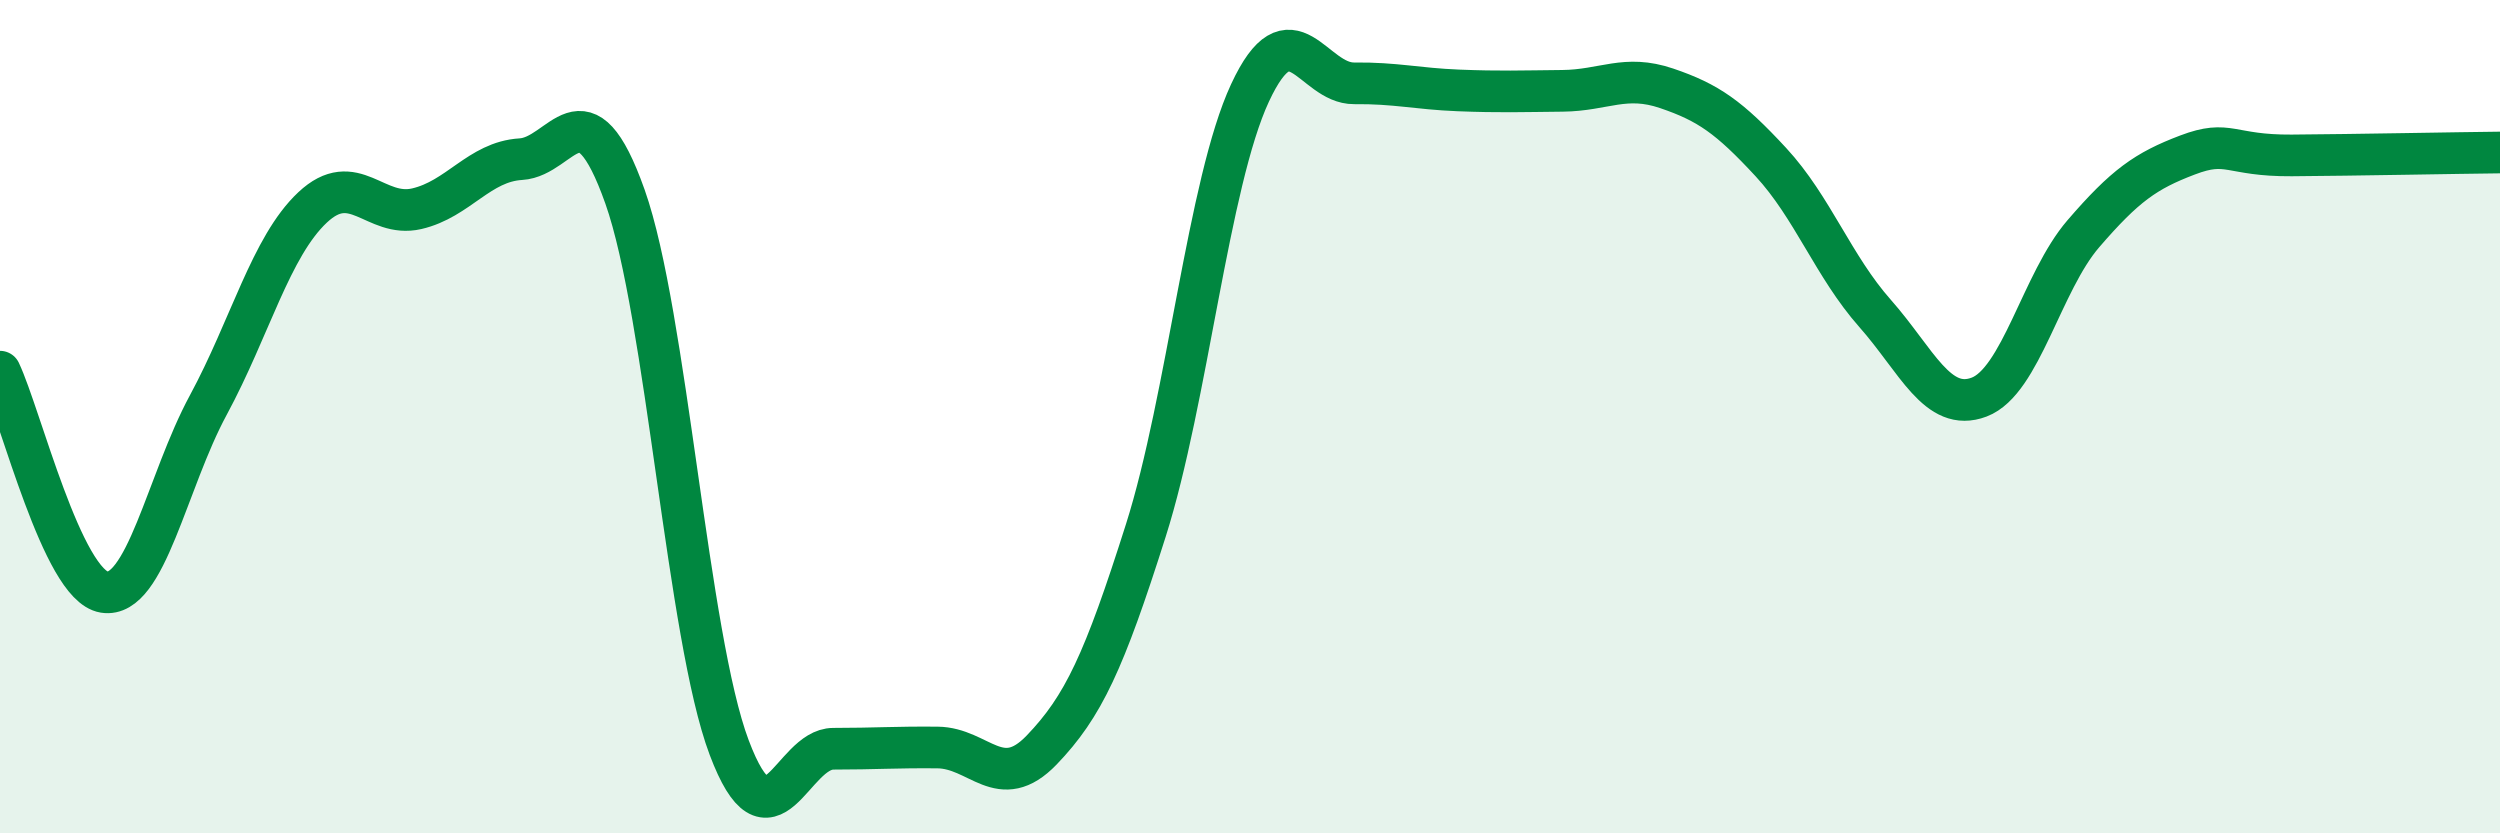 
    <svg width="60" height="20" viewBox="0 0 60 20" xmlns="http://www.w3.org/2000/svg">
      <path
        d="M 0,8.92 C 0.5,9.98 1.5,14.05 2.5,14.21 C 3.5,14.37 4,11.57 5,9.72 C 6,7.87 6.5,5.92 7.5,4.98 C 8.5,4.04 9,5.24 10,5.01 C 11,4.78 11.5,3.88 12.5,3.82 C 13.5,3.76 14,1.9 15,4.72 C 16,7.54 16.5,15.29 17.5,17.94 C 18.5,20.59 19,17.97 20,17.97 C 21,17.97 21.5,17.93 22.5,17.94 C 23.5,17.95 24,19.04 25,18 C 26,16.96 26.5,15.88 27.5,12.73 C 28.5,9.58 29,4.38 30,2.23 C 31,0.08 31.5,2.01 32.5,2 C 33.5,1.99 34,2.13 35,2.17 C 36,2.21 36.5,2.19 37.5,2.18 C 38.5,2.17 39,1.78 40,2.12 C 41,2.46 41.5,2.81 42.5,3.89 C 43.5,4.97 44,6.39 45,7.52 C 46,8.65 46.5,9.91 47.5,9.53 C 48.5,9.15 49,6.77 50,5.61 C 51,4.45 51.5,4.1 52.5,3.72 C 53.5,3.34 53.5,3.74 55,3.73 C 56.5,3.72 59,3.67 60,3.66L60 20L0 20Z"
        fill="#008740"
        opacity="0.1"
        stroke-linecap="round"
        stroke-linejoin="round"
      />
      <path
        d="M 0,8.92 C 0.5,9.98 1.5,14.05 2.5,14.21 C 3.5,14.37 4,11.57 5,9.72 C 6,7.87 6.5,5.92 7.5,4.98 C 8.5,4.04 9,5.24 10,5.01 C 11,4.78 11.5,3.88 12.5,3.82 C 13.5,3.76 14,1.9 15,4.72 C 16,7.54 16.5,15.29 17.5,17.94 C 18.5,20.59 19,17.97 20,17.97 C 21,17.97 21.5,17.93 22.5,17.94 C 23.5,17.95 24,19.04 25,18 C 26,16.96 26.5,15.88 27.5,12.73 C 28.5,9.58 29,4.38 30,2.23 C 31,0.08 31.5,2.01 32.5,2 C 33.5,1.99 34,2.13 35,2.17 C 36,2.21 36.5,2.19 37.5,2.18 C 38.5,2.17 39,1.78 40,2.12 C 41,2.46 41.5,2.81 42.5,3.89 C 43.5,4.97 44,6.39 45,7.52 C 46,8.65 46.5,9.91 47.5,9.53 C 48.5,9.15 49,6.77 50,5.61 C 51,4.45 51.5,4.1 52.5,3.72 C 53.5,3.34 53.5,3.74 55,3.73 C 56.5,3.72 59,3.67 60,3.66"
        stroke="#008740"
        stroke-width="1"
        fill="none"
        stroke-linecap="round"
        stroke-linejoin="round"
      />
    </svg>
  